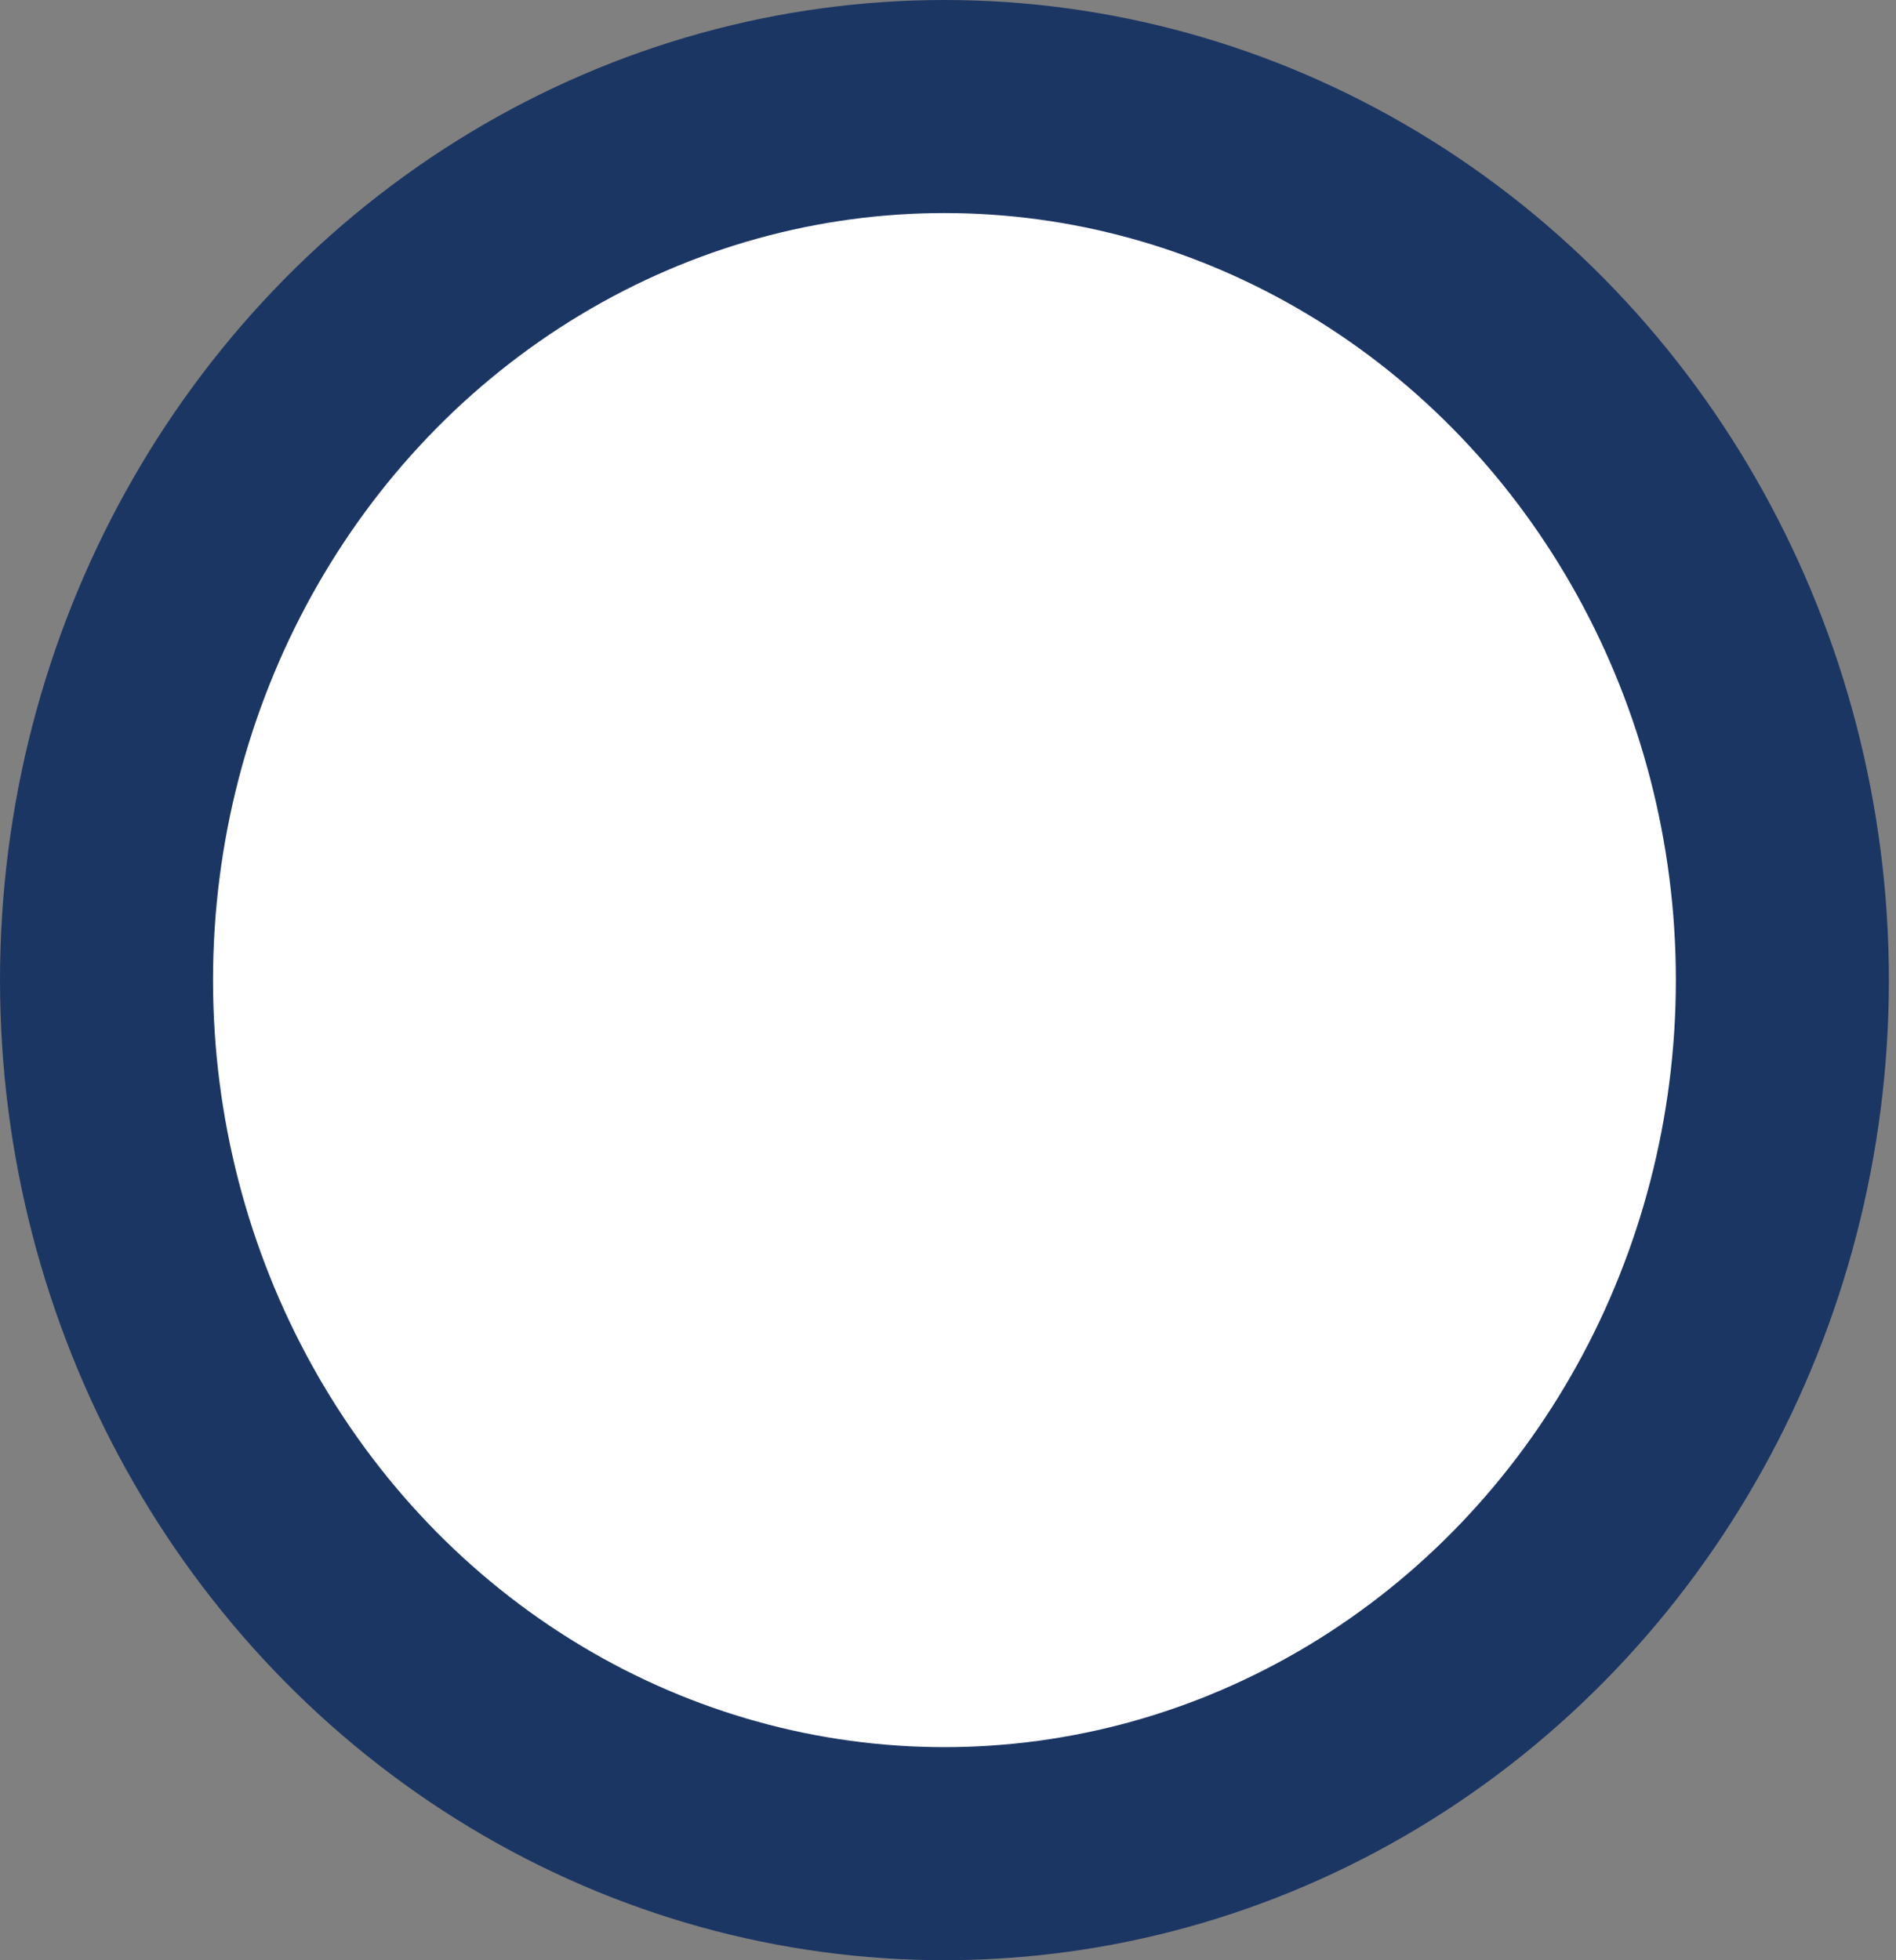 <svg xmlns="http://www.w3.org/2000/svg" viewBox="0 0 26.7 27.6"><rect x="0" y="0" width="26.7" height="27.6" fill="#808080" stroke="none"/><title>mousse</title><ellipse cx="13.3" cy="13.8" rx="11.8" ry="12.3" fill="#fff" stroke="#1c3664" stroke-miterlimit="10" stroke-width="3"/></svg>